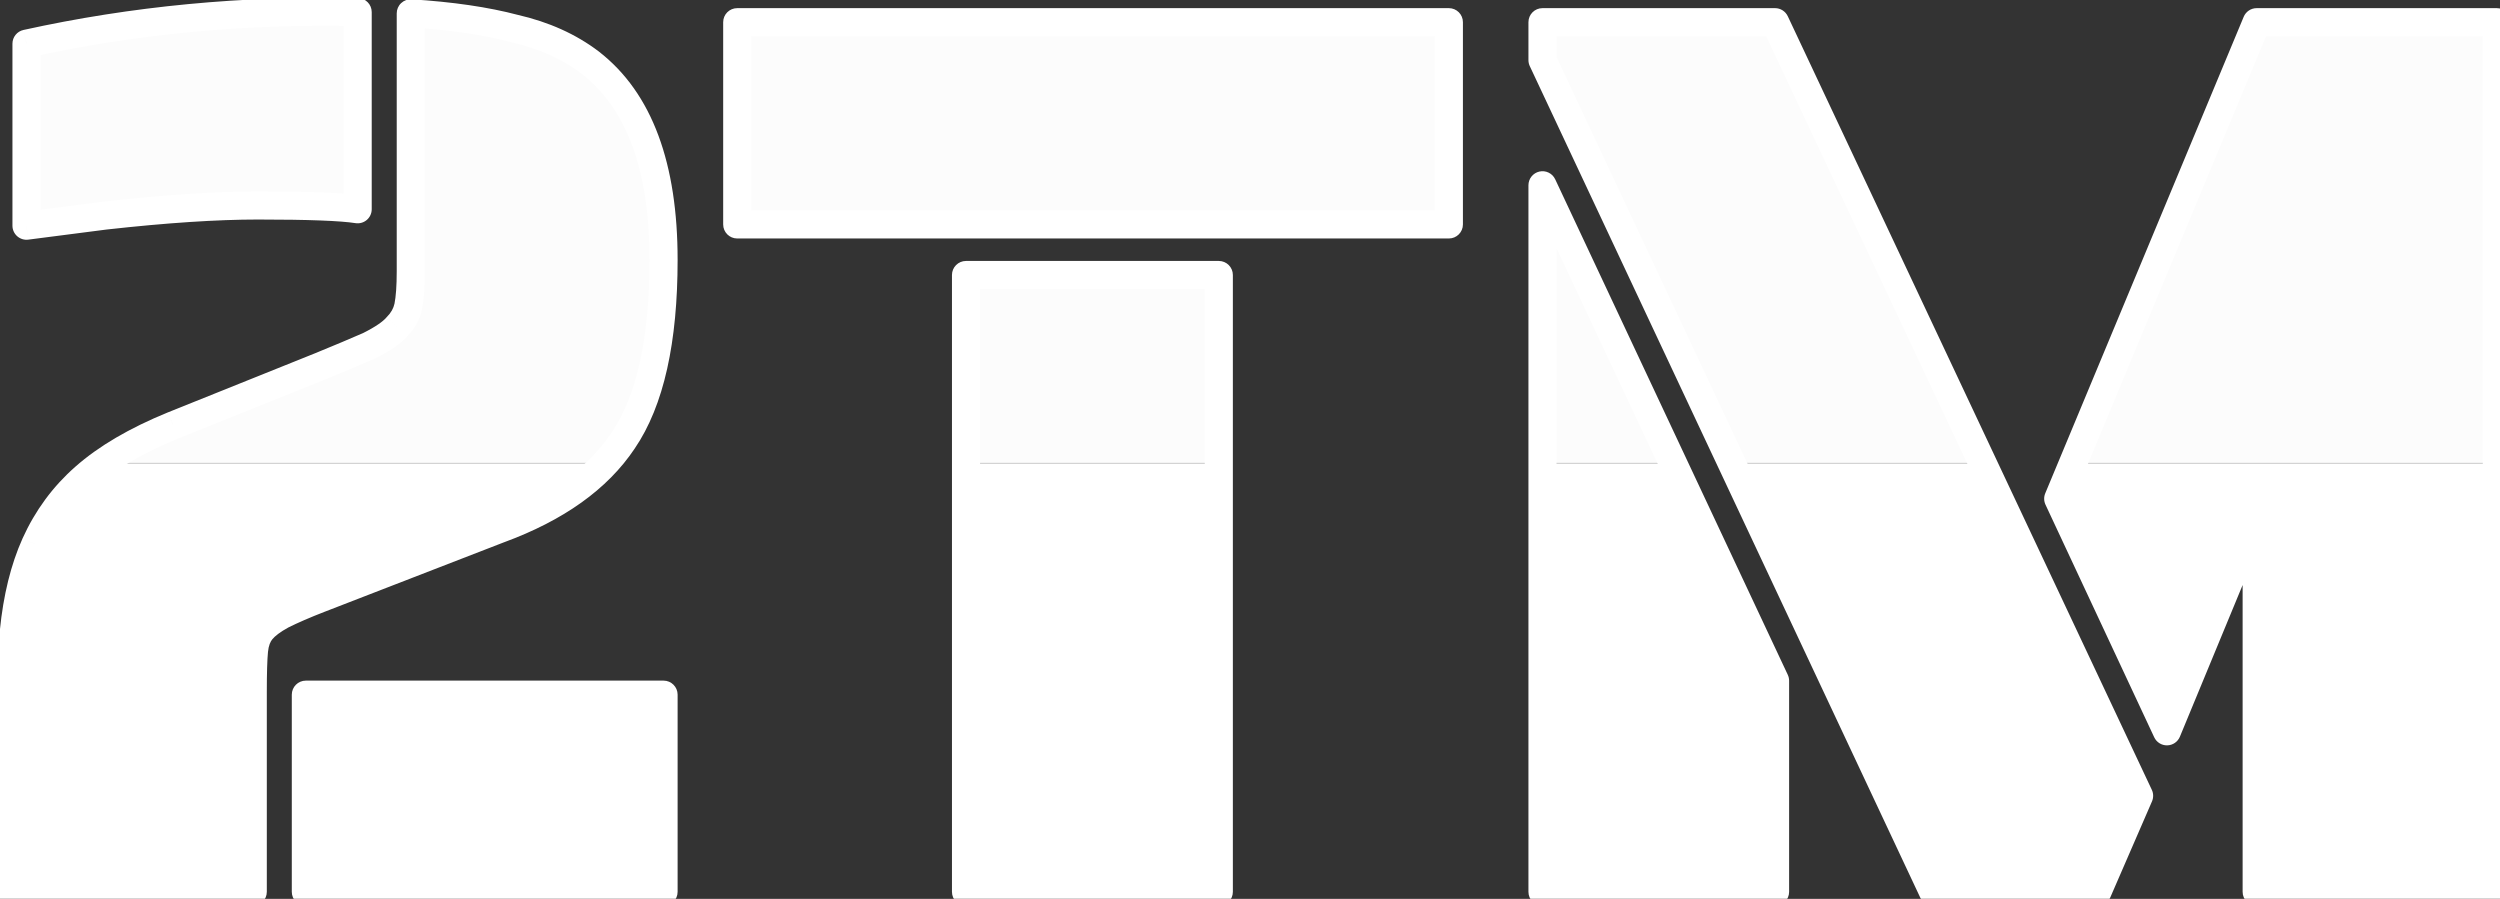 <svg width="178" height="64" viewBox="0 0 178 64" fill="none" xmlns="http://www.w3.org/2000/svg">
<rect x="0" y="0" width="178" height="64" fill="#333333" stroke="none"/>
<g style="mix-blend-mode:screen">
<mask id="path-1-outside-1_85_5" maskUnits="userSpaceOnUse" x="-1" y="-0.5" width="180" height="65" fill="black">
<rect fill="white" x="-1" y="-0.5" width="180" height="65"/>
<path d="M1.886 3.11C9.506 1.43 17.366 0.68 25.466 0.86V14.9C24.326 14.72 21.956 14.63 18.357 14.63C15.416 14.63 11.787 14.87 7.466 15.35L1.886 16.07V3.11ZM0.626 54.41C0.626 50.51 0.746 47.36 0.986 44.96C1.226 42.56 1.736 40.49 2.516 38.75C3.356 36.89 4.526 35.3 6.026 33.98C7.586 32.6 9.686 31.37 12.326 30.29L22.857 26.06C24.177 25.52 25.317 25.04 26.276 24.62C27.236 24.14 27.896 23.69 28.256 23.27C28.677 22.85 28.947 22.37 29.067 21.83C29.186 21.23 29.247 20.39 29.247 19.31V0.95C32.127 1.13 34.587 1.49 36.627 2.03C38.727 2.51 40.526 3.32 42.026 4.46C45.507 7.16 47.246 11.84 47.246 18.5C47.246 24.26 46.286 28.55 44.367 31.37C42.566 34.07 39.627 36.17 35.547 37.67L22.767 42.62C21.686 43.04 20.787 43.43 20.067 43.79C19.407 44.15 18.927 44.51 18.627 44.87C18.326 45.23 18.146 45.71 18.087 46.31C18.026 46.91 17.997 47.9 17.997 49.28V63.5H0.626V54.41ZM21.776 49.46H47.246V63.5H21.776V49.46ZM52.49 1.58H103.16V15.98H52.49V1.58ZM68.78 19.58H86.78V63.5H68.78V19.58ZM109.825 4.28V1.58H126.385L152.305 56.66L149.335 63.5H137.635L109.825 4.28ZM160.675 37.49H160.315L154.285 52.07L146.545 35.51L160.675 1.58H177.775V63.5H160.675V37.49ZM109.825 13.19L126.385 48.47V63.5H109.825V13.19Z"/>
</mask>
<path d="M1.886 3.11C9.506 1.43 17.366 0.68 25.466 0.86V14.9C24.326 14.72 21.956 14.63 18.357 14.63C15.416 14.63 11.787 14.87 7.466 15.35L1.886 16.07V3.11ZM0.626 54.41C0.626 50.51 0.746 47.36 0.986 44.96C1.226 42.56 1.736 40.49 2.516 38.75C3.356 36.89 4.526 35.3 6.026 33.98C7.586 32.6 9.686 31.37 12.326 30.29L22.857 26.06C24.177 25.52 25.317 25.04 26.276 24.62C27.236 24.14 27.896 23.69 28.256 23.27C28.677 22.85 28.947 22.37 29.067 21.83C29.186 21.23 29.247 20.39 29.247 19.31V0.95C32.127 1.13 34.587 1.49 36.627 2.03C38.727 2.51 40.526 3.32 42.026 4.46C45.507 7.16 47.246 11.84 47.246 18.5C47.246 24.26 46.286 28.55 44.367 31.37C42.566 34.07 39.627 36.17 35.547 37.67L22.767 42.62C21.686 43.04 20.787 43.43 20.067 43.79C19.407 44.15 18.927 44.51 18.627 44.87C18.326 45.23 18.146 45.71 18.087 46.31C18.026 46.91 17.997 47.9 17.997 49.28V63.5H0.626V54.41ZM21.776 49.46H47.246V63.5H21.776V49.46ZM52.49 1.58H103.16V15.98H52.49V1.58ZM68.78 19.58H86.78V63.5H68.78V19.58ZM109.825 4.28V1.58H126.385L152.305 56.66L149.335 63.5H137.635L109.825 4.28ZM160.675 37.49H160.315L154.285 52.07L146.545 35.51L160.675 1.58H177.775V63.5H160.675V37.49ZM109.825 13.19L126.385 48.47V63.5H109.825V13.19Z" fill="url(#paint0_linear_85_5)"/>
<path d="M1.886 3.11L1.671 2.133C1.213 2.235 0.886 2.641 0.886 3.11H1.886ZM25.466 0.86H26.466C26.466 0.316 26.032 -0.128 25.489 -0.14L25.466 0.86ZM25.466 14.9L25.311 15.888C25.599 15.933 25.894 15.85 26.116 15.66C26.338 15.47 26.466 15.193 26.466 14.9H25.466ZM7.466 15.35L7.356 14.356C7.35 14.357 7.344 14.357 7.339 14.358L7.466 15.35ZM1.886 16.07H0.886C0.886 16.358 1.01 16.631 1.226 16.821C1.442 17.011 1.729 17.099 2.014 17.062L1.886 16.07ZM0.986 44.96L-0.009 44.861L-0.009 44.861L0.986 44.96ZM2.516 38.75L1.605 38.338L1.604 38.341L2.516 38.75ZM6.026 33.98L6.687 34.731L6.689 34.729L6.026 33.98ZM12.326 30.29L11.954 29.362L11.948 29.364L12.326 30.29ZM22.857 26.06L23.229 26.988L23.235 26.985L22.857 26.06ZM26.276 24.62L26.677 25.536C26.693 25.529 26.708 25.522 26.724 25.514L26.276 24.62ZM28.256 23.27L27.549 22.563C27.531 22.581 27.514 22.6 27.497 22.619L28.256 23.27ZM29.067 21.83L30.043 22.047C30.044 22.04 30.046 22.033 30.047 22.026L29.067 21.83ZM29.247 0.95L29.309 -0.048C29.033 -0.065 28.763 0.032 28.562 0.221C28.361 0.41 28.247 0.674 28.247 0.95H29.247ZM36.627 2.03L36.371 2.997C36.382 3 36.393 3.002 36.404 3.005L36.627 2.03ZM42.026 4.46L42.639 3.67L42.632 3.664L42.026 4.46ZM44.367 31.37L43.54 30.807L43.534 30.815L44.367 31.37ZM35.547 37.67L35.201 36.731C35.196 36.733 35.191 36.735 35.185 36.737L35.547 37.67ZM22.767 42.62L22.405 41.688L22.404 41.688L22.767 42.62ZM20.067 43.79L19.619 42.896C19.609 42.901 19.598 42.906 19.588 42.912L20.067 43.79ZM18.627 44.87L17.858 44.23L17.858 44.23L18.627 44.87ZM18.087 46.31L17.091 46.211L17.091 46.211L18.087 46.31ZM17.997 63.5V64.5C18.549 64.5 18.997 64.052 18.997 63.5H17.997ZM0.626 63.5H-0.374C-0.374 64.052 0.074 64.5 0.626 64.5V63.5ZM21.776 49.46V48.46C21.224 48.46 20.776 48.908 20.776 49.46H21.776ZM47.246 49.46H48.246C48.246 48.908 47.799 48.46 47.246 48.46V49.46ZM47.246 63.5V64.5C47.799 64.5 48.246 64.052 48.246 63.5H47.246ZM21.776 63.5H20.776C20.776 64.052 21.224 64.5 21.776 64.5V63.5ZM2.102 4.087C9.641 2.424 17.421 1.681 25.444 1.86L25.489 -0.14C17.312 -0.321 9.372 0.436 1.671 2.133L2.102 4.087ZM24.466 0.86V14.9H26.466V0.86H24.466ZM25.622 13.912C24.391 13.718 21.941 13.63 18.357 13.63V15.63C21.972 15.63 24.262 15.722 25.311 15.888L25.622 13.912ZM18.357 13.63C15.367 13.63 11.697 13.874 7.356 14.356L7.577 16.344C11.876 15.866 15.466 15.63 18.357 15.63V13.63ZM7.339 14.358L1.759 15.078L2.014 17.062L7.594 16.342L7.339 14.358ZM2.886 16.07V3.11H0.886V16.07H2.886ZM1.626 54.41C1.626 50.526 1.746 47.413 1.982 45.059L-0.009 44.861C-0.253 47.307 -0.374 50.494 -0.374 54.41H1.626ZM1.982 45.059C2.214 42.739 2.703 40.779 3.429 39.159L1.604 38.341C0.77 40.201 0.239 42.38 -0.009 44.861L1.982 45.059ZM3.428 39.162C4.211 37.428 5.296 35.955 6.687 34.731L5.366 33.229C3.757 34.645 2.502 36.352 1.605 38.338L3.428 39.162ZM6.689 34.729C8.14 33.445 10.133 32.268 12.705 31.215L11.948 29.364C9.24 30.472 7.033 31.755 5.364 33.231L6.689 34.729ZM12.699 31.218L23.229 26.988L22.484 25.132L11.954 29.362L12.699 31.218ZM23.235 26.985C24.56 26.444 25.708 25.96 26.677 25.536L25.876 23.704C24.925 24.12 23.793 24.596 22.478 25.134L23.235 26.985ZM26.724 25.514C27.712 25.02 28.521 24.498 29.016 23.921L27.497 22.619C27.272 22.882 26.761 23.26 25.829 23.726L26.724 25.514ZM28.964 23.977C29.508 23.433 29.878 22.786 30.043 22.047L28.09 21.613C28.015 21.954 27.845 22.267 27.549 22.563L28.964 23.977ZM30.047 22.026C30.186 21.331 30.247 20.414 30.247 19.31H28.247C28.247 20.366 28.187 21.13 28.086 21.634L30.047 22.026ZM30.247 19.31V0.95H28.247V19.31H30.247ZM29.184 1.948C32.021 2.125 34.412 2.478 36.371 2.997L36.882 1.063C34.761 0.502 32.232 0.135 29.309 -0.048L29.184 1.948ZM36.404 3.005C38.385 3.458 40.05 4.214 41.421 5.256L42.632 3.664C41.003 2.426 39.068 1.562 36.849 1.055L36.404 3.005ZM41.413 5.25C44.545 7.679 46.246 11.986 46.246 18.5H48.246C48.246 11.694 46.468 6.641 42.639 3.67L41.413 5.25ZM46.246 18.5C46.246 24.183 45.293 28.232 43.54 30.807L45.193 31.933C47.28 28.868 48.246 24.337 48.246 18.5H46.246ZM43.534 30.815C41.886 33.288 39.149 35.28 35.201 36.731L35.892 38.609C40.104 37.06 43.247 34.852 45.199 31.925L43.534 30.815ZM35.185 36.737L22.405 41.688L23.128 43.553L35.908 38.602L35.185 36.737ZM22.404 41.688C21.307 42.115 20.376 42.517 19.619 42.896L20.514 44.684C21.197 44.343 22.066 43.965 23.129 43.552L22.404 41.688ZM19.588 42.912C18.876 43.3 18.273 43.732 17.858 44.23L19.395 45.51C19.58 45.288 19.937 45 20.545 44.668L19.588 42.912ZM17.858 44.23C17.398 44.782 17.166 45.468 17.091 46.211L19.081 46.41C19.127 45.952 19.255 45.678 19.395 45.51L17.858 44.23ZM17.091 46.211C17.026 46.864 16.997 47.898 16.997 49.28H18.997C18.997 47.902 19.027 46.956 19.081 46.41L17.091 46.211ZM16.997 49.28V63.5H18.997V49.28H16.997ZM17.997 62.5H0.626V64.5H17.997V62.5ZM1.626 63.5V54.41H-0.374V63.5H1.626ZM21.776 50.46H47.246V48.46H21.776V50.46ZM46.246 49.46V63.5H48.246V49.46H46.246ZM47.246 62.5H21.776V64.5H47.246V62.5ZM22.776 63.5V49.46H20.776V63.5H22.776ZM52.49 1.58V0.58C51.937 0.58 51.49 1.028 51.49 1.58H52.49ZM103.16 1.58H104.16C104.16 1.028 103.712 0.58 103.16 0.58V1.58ZM103.16 15.98V16.98C103.712 16.98 104.16 16.532 104.16 15.98H103.16ZM52.49 15.98H51.49C51.49 16.532 51.937 16.98 52.49 16.98V15.98ZM68.78 19.58V18.58C68.227 18.58 67.78 19.028 67.78 19.58H68.78ZM86.78 19.58H87.78C87.78 19.028 87.332 18.58 86.78 18.58V19.58ZM86.78 63.5V64.5C87.332 64.5 87.78 64.052 87.78 63.5H86.78ZM68.78 63.5H67.78C67.78 64.052 68.227 64.5 68.78 64.5V63.5ZM52.49 2.58H103.16V0.58H52.49V2.58ZM102.16 1.58V15.98H104.16V1.58H102.16ZM103.16 14.98H52.49V16.98H103.16V14.98ZM53.49 15.98V1.58H51.49V15.98H53.49ZM68.78 20.58H86.78V18.58H68.78V20.58ZM85.78 19.58V63.5H87.78V19.58H85.78ZM86.78 62.5H68.78V64.5H86.78V62.5ZM69.78 63.5V19.58H67.78V63.5H69.78ZM109.825 4.28H108.825C108.825 4.427 108.857 4.572 108.919 4.705L109.825 4.28ZM109.825 1.58V0.58C109.272 0.58 108.825 1.028 108.825 1.58H109.825ZM126.385 1.58L127.289 1.154C127.124 0.804 126.772 0.58 126.385 0.58V1.58ZM152.305 56.66L153.222 57.058C153.336 56.795 153.332 56.494 153.209 56.234L152.305 56.66ZM149.335 63.5V64.5C149.733 64.5 150.093 64.264 150.252 63.898L149.335 63.5ZM137.635 63.5L136.729 63.925C136.894 64.276 137.247 64.5 137.635 64.5V63.5ZM160.675 37.49H161.675C161.675 36.938 161.227 36.49 160.675 36.49V37.49ZM160.315 37.49V36.49C159.91 36.49 159.545 36.734 159.391 37.108L160.315 37.49ZM154.285 52.07L153.379 52.493C153.547 52.853 153.911 53.079 154.307 53.07C154.704 53.061 155.057 52.819 155.209 52.452L154.285 52.07ZM146.545 35.51L145.621 35.126C145.513 35.385 145.52 35.678 145.639 35.933L146.545 35.51ZM160.675 1.58V0.58C160.271 0.58 159.907 0.823 159.751 1.196L160.675 1.58ZM177.775 1.58H178.775C178.775 1.028 178.327 0.58 177.775 0.58V1.58ZM177.775 63.5V64.5C178.327 64.5 178.775 64.052 178.775 63.5H177.775ZM160.675 63.5H159.675C159.675 64.052 160.122 64.5 160.675 64.5V63.5ZM109.825 13.19L110.73 12.765C110.531 12.341 110.064 12.112 109.607 12.214C109.15 12.316 108.825 12.722 108.825 13.19H109.825ZM126.385 48.47H127.385C127.385 48.323 127.352 48.178 127.29 48.045L126.385 48.47ZM126.385 63.5V64.5C126.937 64.5 127.385 64.052 127.385 63.5H126.385ZM109.825 63.5H108.825C108.825 64.052 109.272 64.5 109.825 64.5V63.5ZM110.825 4.28V1.58H108.825V4.28H110.825ZM109.825 2.58H126.385V0.58H109.825V2.58ZM125.48 2.006L151.4 57.086L153.209 56.234L127.289 1.154L125.48 2.006ZM151.387 56.262L148.417 63.102L150.252 63.898L153.222 57.058L151.387 56.262ZM149.335 62.5H137.635V64.5H149.335V62.5ZM138.54 63.075L110.73 3.855L108.919 4.705L136.729 63.925L138.54 63.075ZM160.675 36.49H160.315V38.49H160.675V36.49ZM159.391 37.108L153.361 51.688L155.209 52.452L161.239 37.872L159.391 37.108ZM155.191 51.647L147.451 35.087L145.639 35.933L153.379 52.493L155.191 51.647ZM147.468 35.894L161.598 1.964L159.751 1.196L145.621 35.126L147.468 35.894ZM160.675 2.58H177.775V0.58H160.675V2.58ZM176.775 1.58V63.5H178.775V1.58H176.775ZM177.775 62.5H160.675V64.5H177.775V62.5ZM161.675 63.5V37.49H159.675V63.5H161.675ZM108.919 13.615L125.479 48.895L127.29 48.045L110.73 12.765L108.919 13.615ZM125.385 48.47V63.5H127.385V48.47H125.385ZM126.385 62.5H109.825V64.5H126.385V62.5ZM110.825 63.5V13.19H108.825V63.5H110.825Z" fill="white" mask="url(#path-1-outside-1_85_5)"/>
</g>
<defs>
<linearGradient id="paint0_linear_85_5" x1="99.4" y1="32.85" x2="99.4" y2="33.123" gradientUnits="userSpaceOnUse">
<stop offset="0.238" stop-color="#FCFCFC"/>
<stop offset="0.528" stop-color="#CECECE"/>
<stop offset="0.773" stop-color="white"/>
</linearGradient>
</defs>
</svg>
